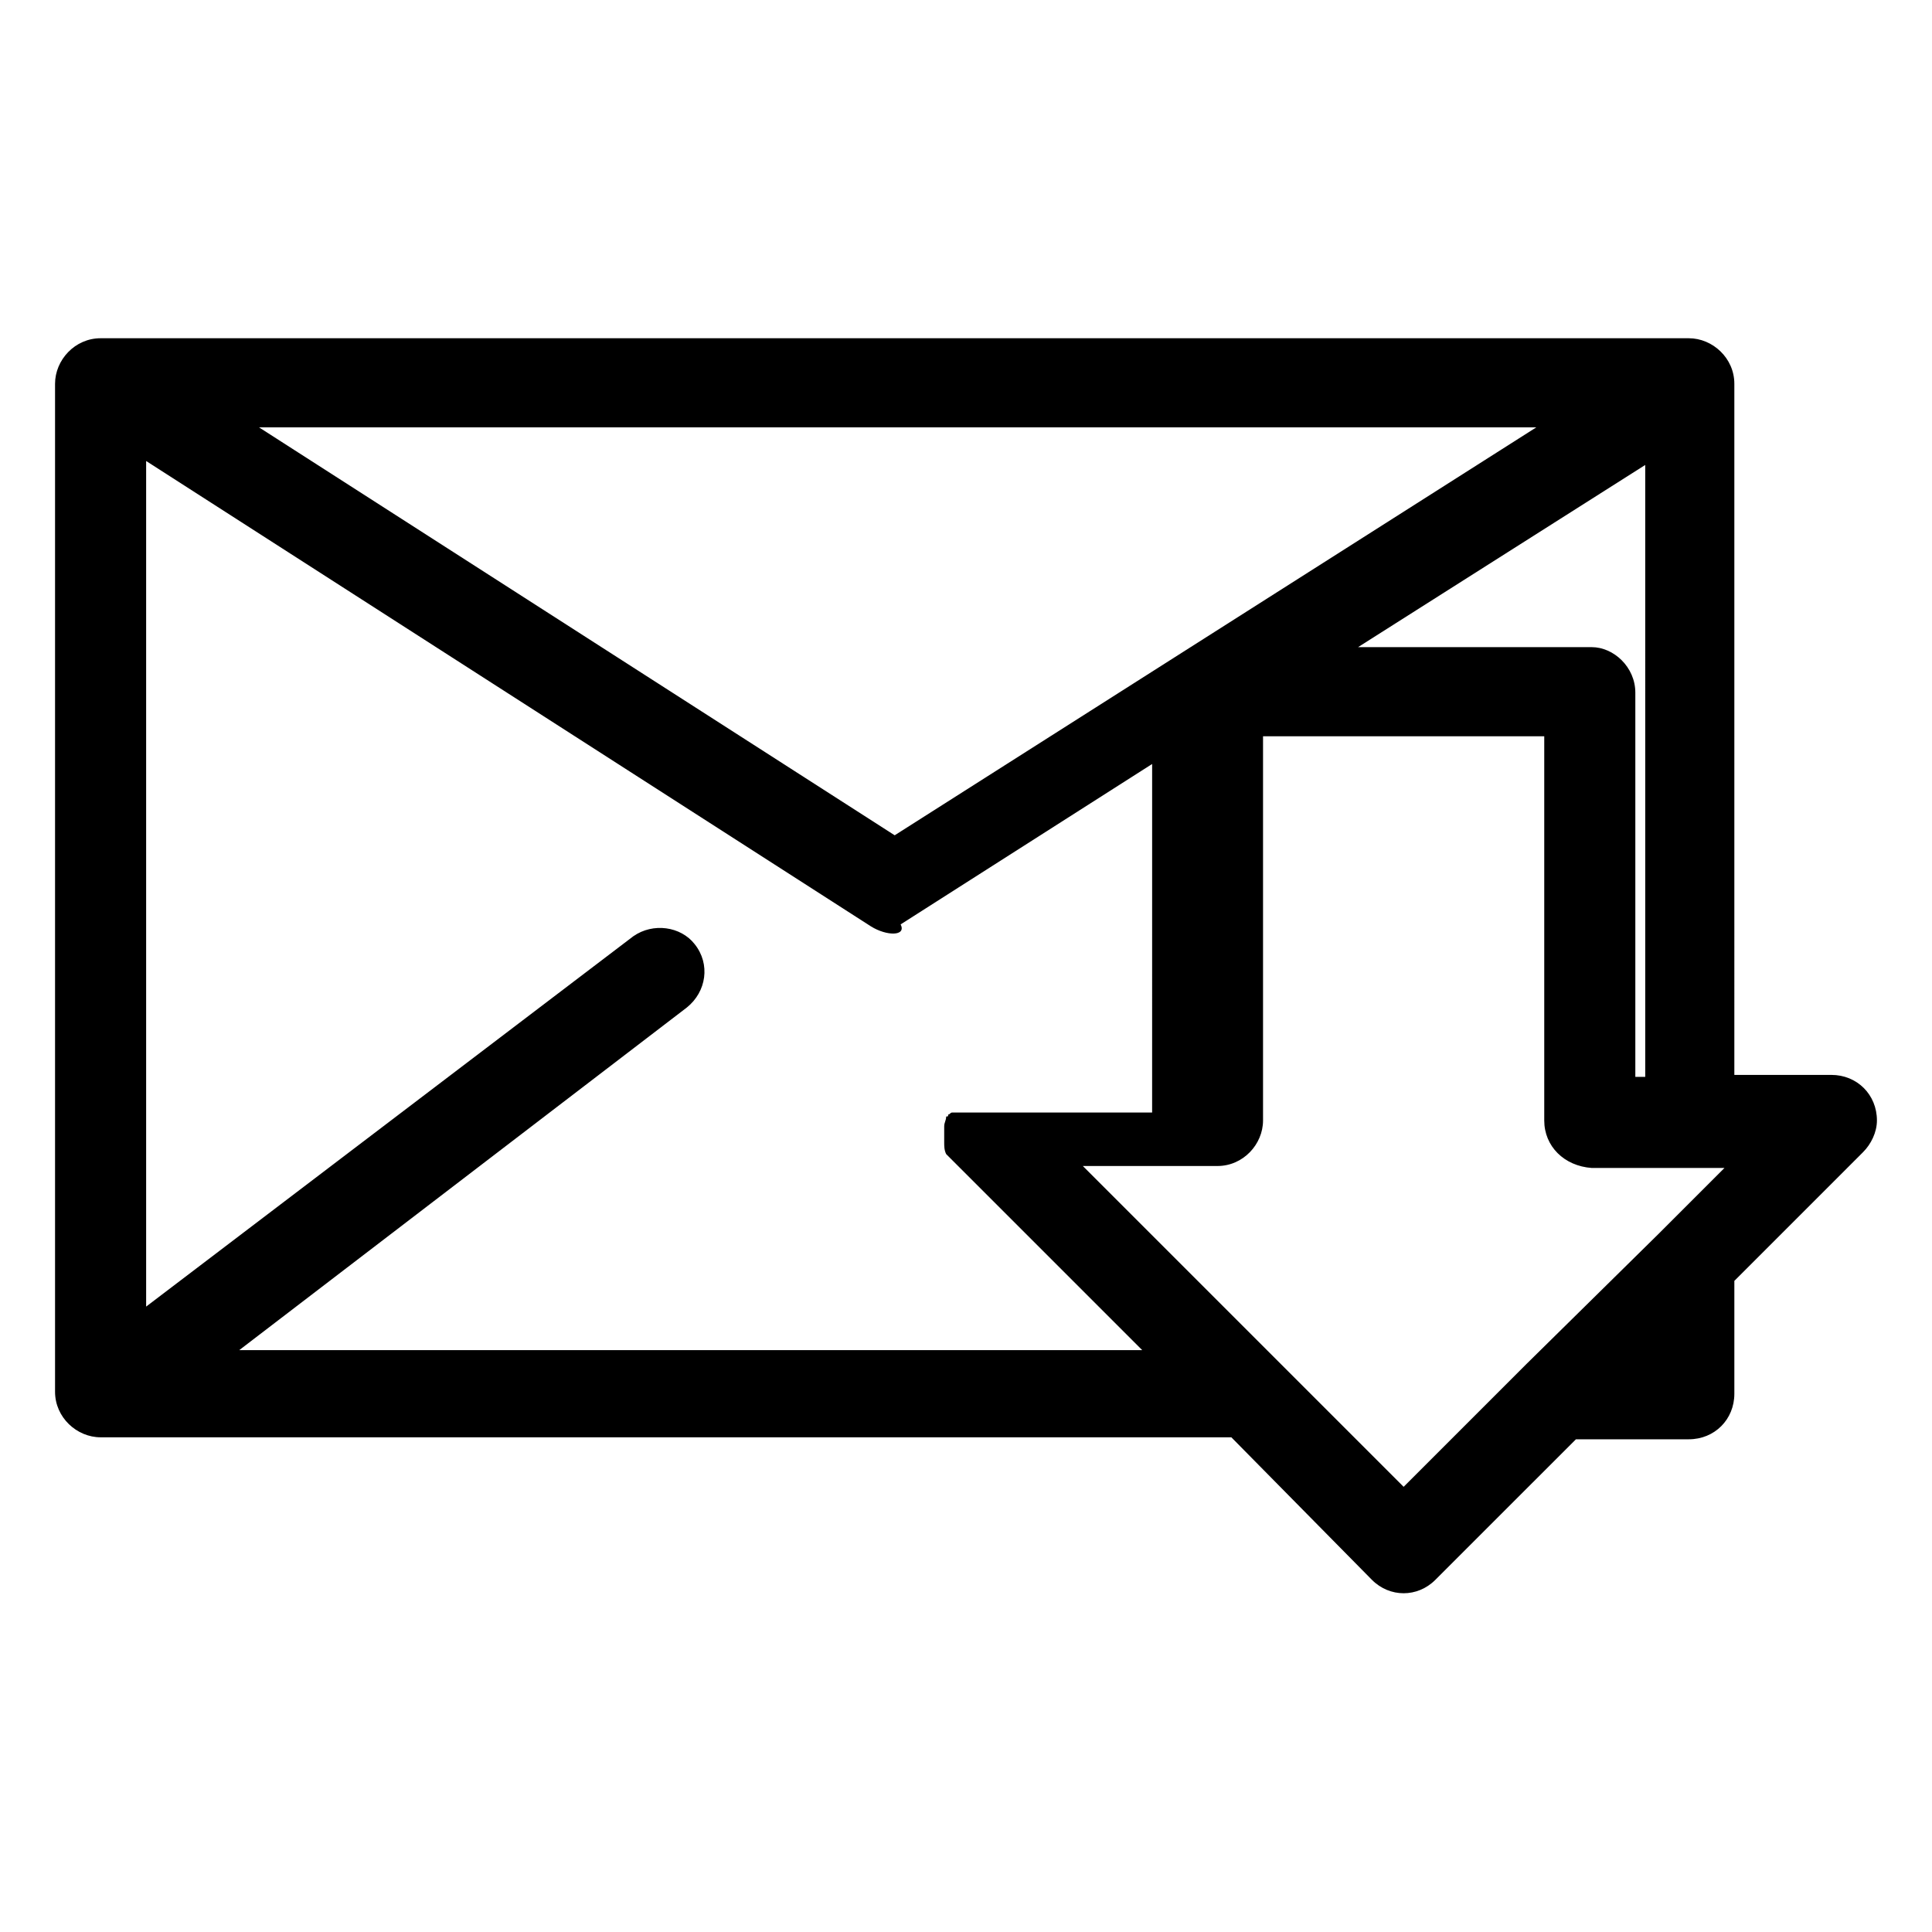 <?xml version="1.0" encoding="UTF-8"?>
<!-- The Best Svg Icon site in the world: iconSvg.co, Visit us! https://iconsvg.co -->
<svg fill="#000000" width="800px" height="800px" version="1.1" viewBox="144 144 512 512" xmlns="http://www.w3.org/2000/svg">
 <path d="m577.38 327.57v101.81h2.625l-0.004-162.16-76.098 48.281h61.926c5.777 0 11.551 5.25 11.551 12.07zm-265.55 64.551c5.246-3.672 12.594-2.625 16.27 2.098 4.199 5.246 3.148 12.594-2.098 16.793l-118.61 90.793h239.31l-51.957-51.957c-0.523-1.051-0.523-2.098-0.523-3.148v-1.574-2.094-0.523c0-1.051 0.523-1.574 0.523-2.625 0.523 0 0.523 0 0.523-0.523 0.523 0 0.523-0.523 1.051-0.523h0.523 0.523 51.957l0.004-92.371-66.648 42.508c1.574 3.148-3.672 3.148-7.871 0.527l-192.08-123.33v224.09zm239.31-134.87h-338.5l168.46 108.11zm52.48 171.61h25.715c6.824 0 12.07 5.246 12.07 12.07 0 3.148-1.574 6.297-3.672 8.398l-34.113 34.113v29.914c0 6.824-5.246 12.07-12.07 12.07h-29.914l-37.262 37.258c-4.723 4.723-12.07 4.723-16.793 0l-37.262-37.785h-299.66c-6.297 0-12.07-5.246-12.07-12.07v-267.12c0-6.297 5.246-12.07 12.07-12.07h420.89c6.297 0 12.07 5.246 12.07 12.07zm-50.379 12.07v-101.81h-74.523v101.81c0 6.297-5.246 12.07-12.07 12.07h-35.688l85.02 85.02 32.539-32.539 35.16-34.637 17.32-17.32h-35.16c-7.352-0.523-12.598-5.773-12.598-12.594z"/>
</svg>